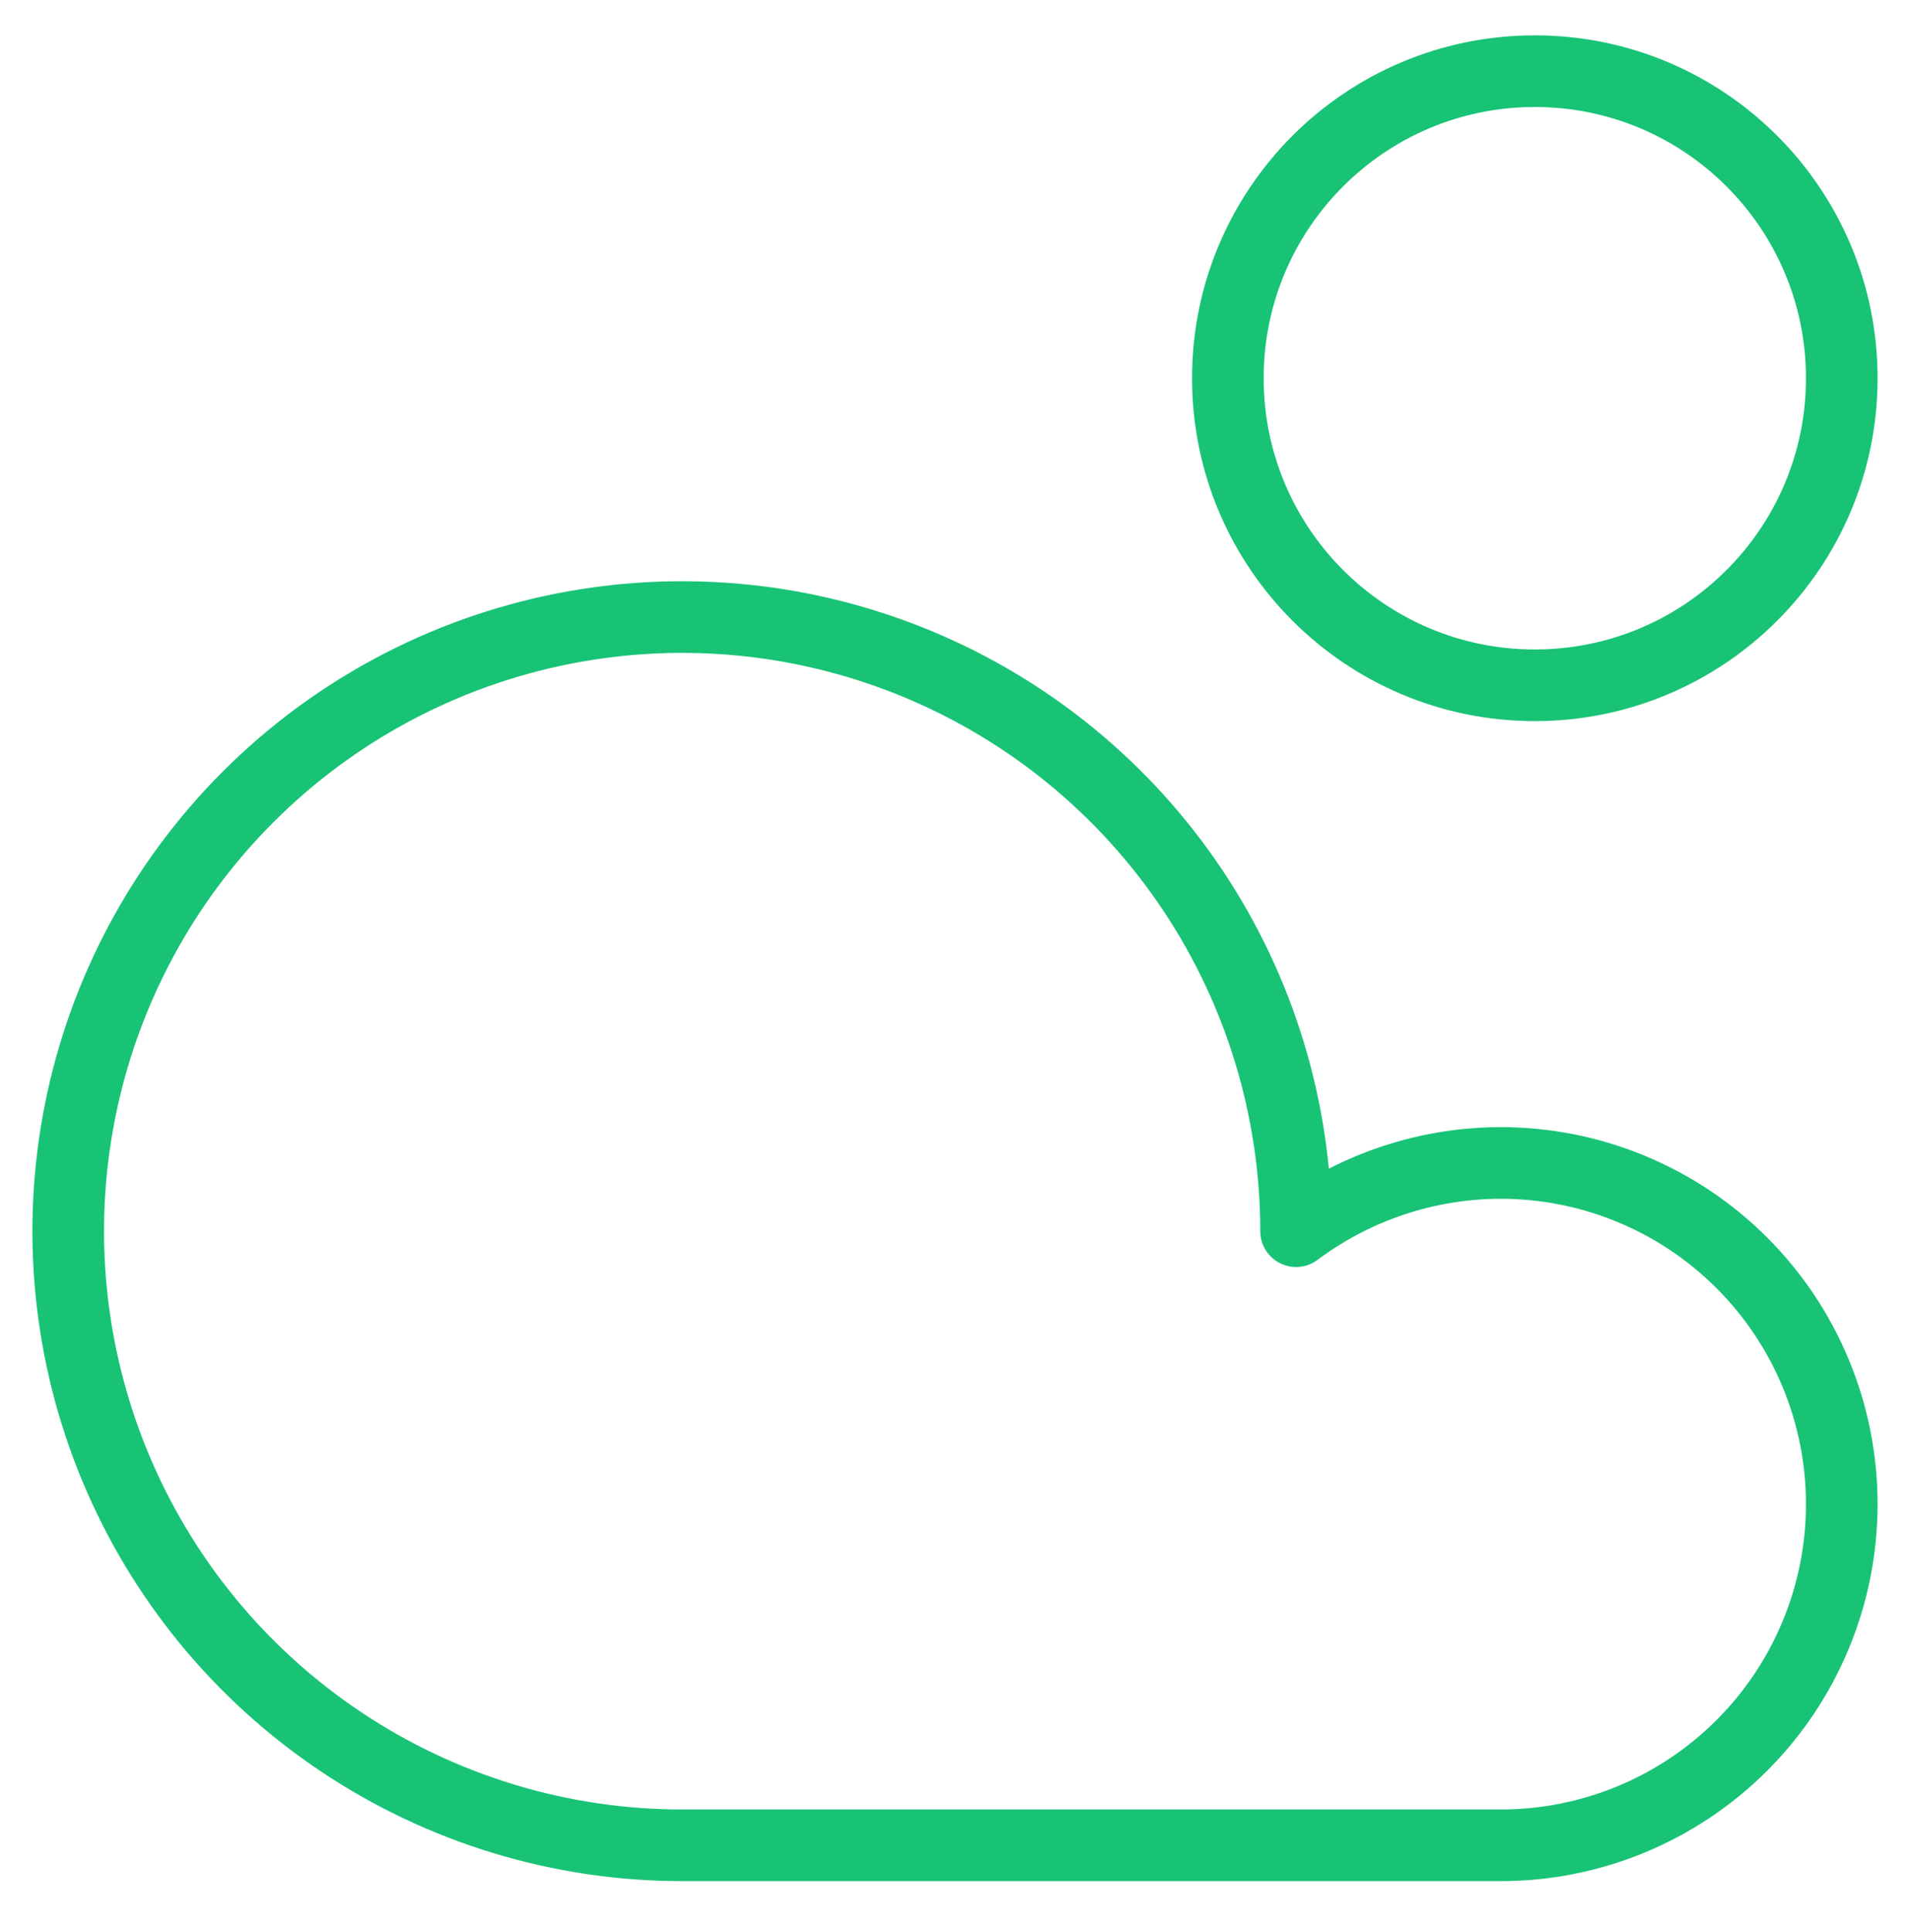 <?xml version="1.0" encoding="UTF-8"?>
<svg xmlns="http://www.w3.org/2000/svg" width="88" height="89" viewBox="0 0 88 89" fill="none">
  <g id="sun-cloud--cloud-meteorology-cloudy-partly-sunny-weather">
    <path id="Vector" d="M69.143 53.564C65.743 53.569 62.437 54.671 59.714 56.707C59.714 51.113 58.055 45.644 54.947 40.992C51.839 36.341 47.422 32.715 42.253 30.575C37.084 28.434 31.397 27.873 25.91 28.965C20.423 30.056 15.383 32.75 11.428 36.706C7.472 40.662 4.778 45.702 3.686 51.189C2.595 56.676 3.155 62.363 5.296 67.532C7.437 72.7 11.062 77.118 15.714 80.226C20.365 83.334 25.834 84.993 31.429 84.993H69.143C73.311 84.993 77.308 83.337 80.254 80.39C83.201 77.443 84.857 73.446 84.857 69.278C84.857 65.111 83.201 61.114 80.254 58.167C77.308 55.22 73.311 53.564 69.143 53.564Z" stroke="#18C376" stroke-width="3.3" stroke-linecap="round" stroke-linejoin="round"></path>
    <path id="Vector_2" d="M70.714 31.564C78.525 31.564 84.857 25.232 84.857 17.421C84.857 9.61 78.525 3.278 70.714 3.278C62.903 3.278 56.571 9.61 56.571 17.421C56.571 25.232 62.903 31.564 70.714 31.564Z" stroke="#18C376" stroke-width="3.3" stroke-linecap="round" stroke-linejoin="round"></path>
  </g>
</svg>
